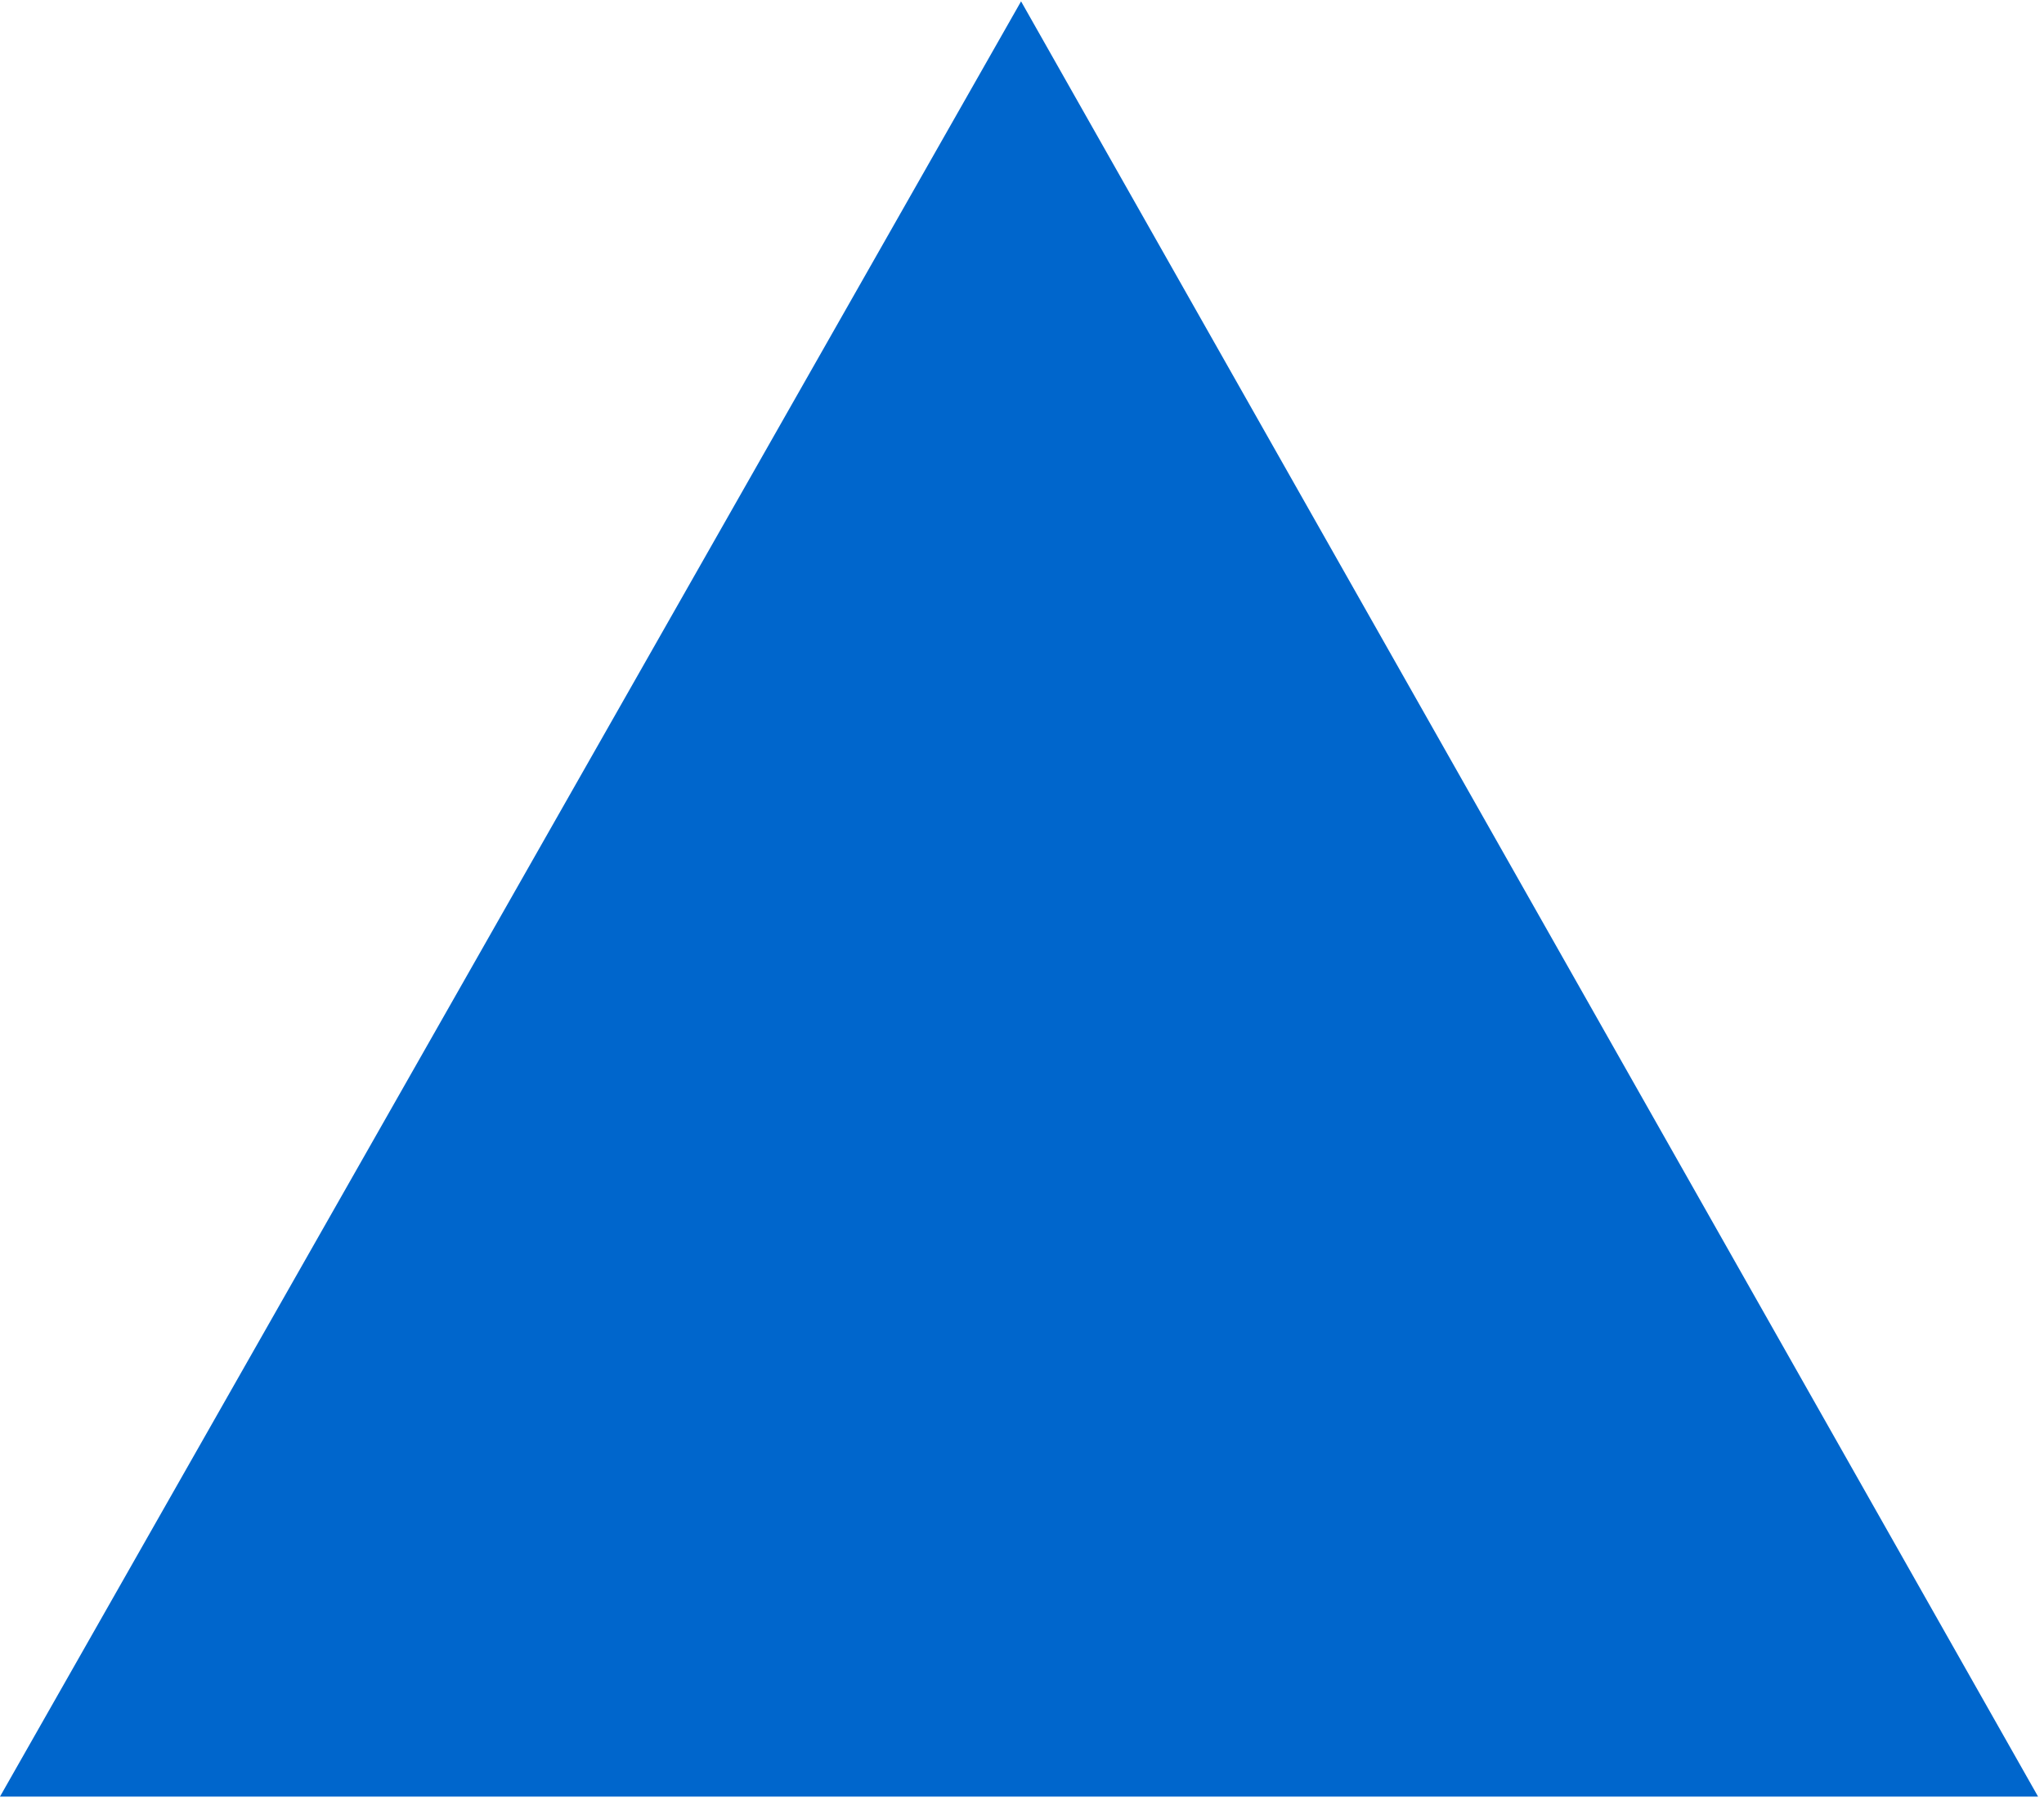 <?xml version="1.0" encoding="UTF-8"?>
<svg width="304px" height="268px" viewBox="0 0 304 268" version="1.1" xmlns="http://www.w3.org/2000/svg" xmlns:xlink="http://www.w3.org/1999/xlink">
    <title>caminada-sign-login</title>
    <g id="Page-1" stroke="none" stroke-width="1" fill="none" fill-rule="evenodd">
        <g id="Whitelabel_Login_Caminada" transform="translate(-1556, -752)" fill="#0066CC" fill-rule="nonzero">
            <polygon id="caminada-sign-login" points="1556 1019.2 1859.116 1019.2 1707.861 752.2"></polygon>
        </g>
    </g>
</svg>